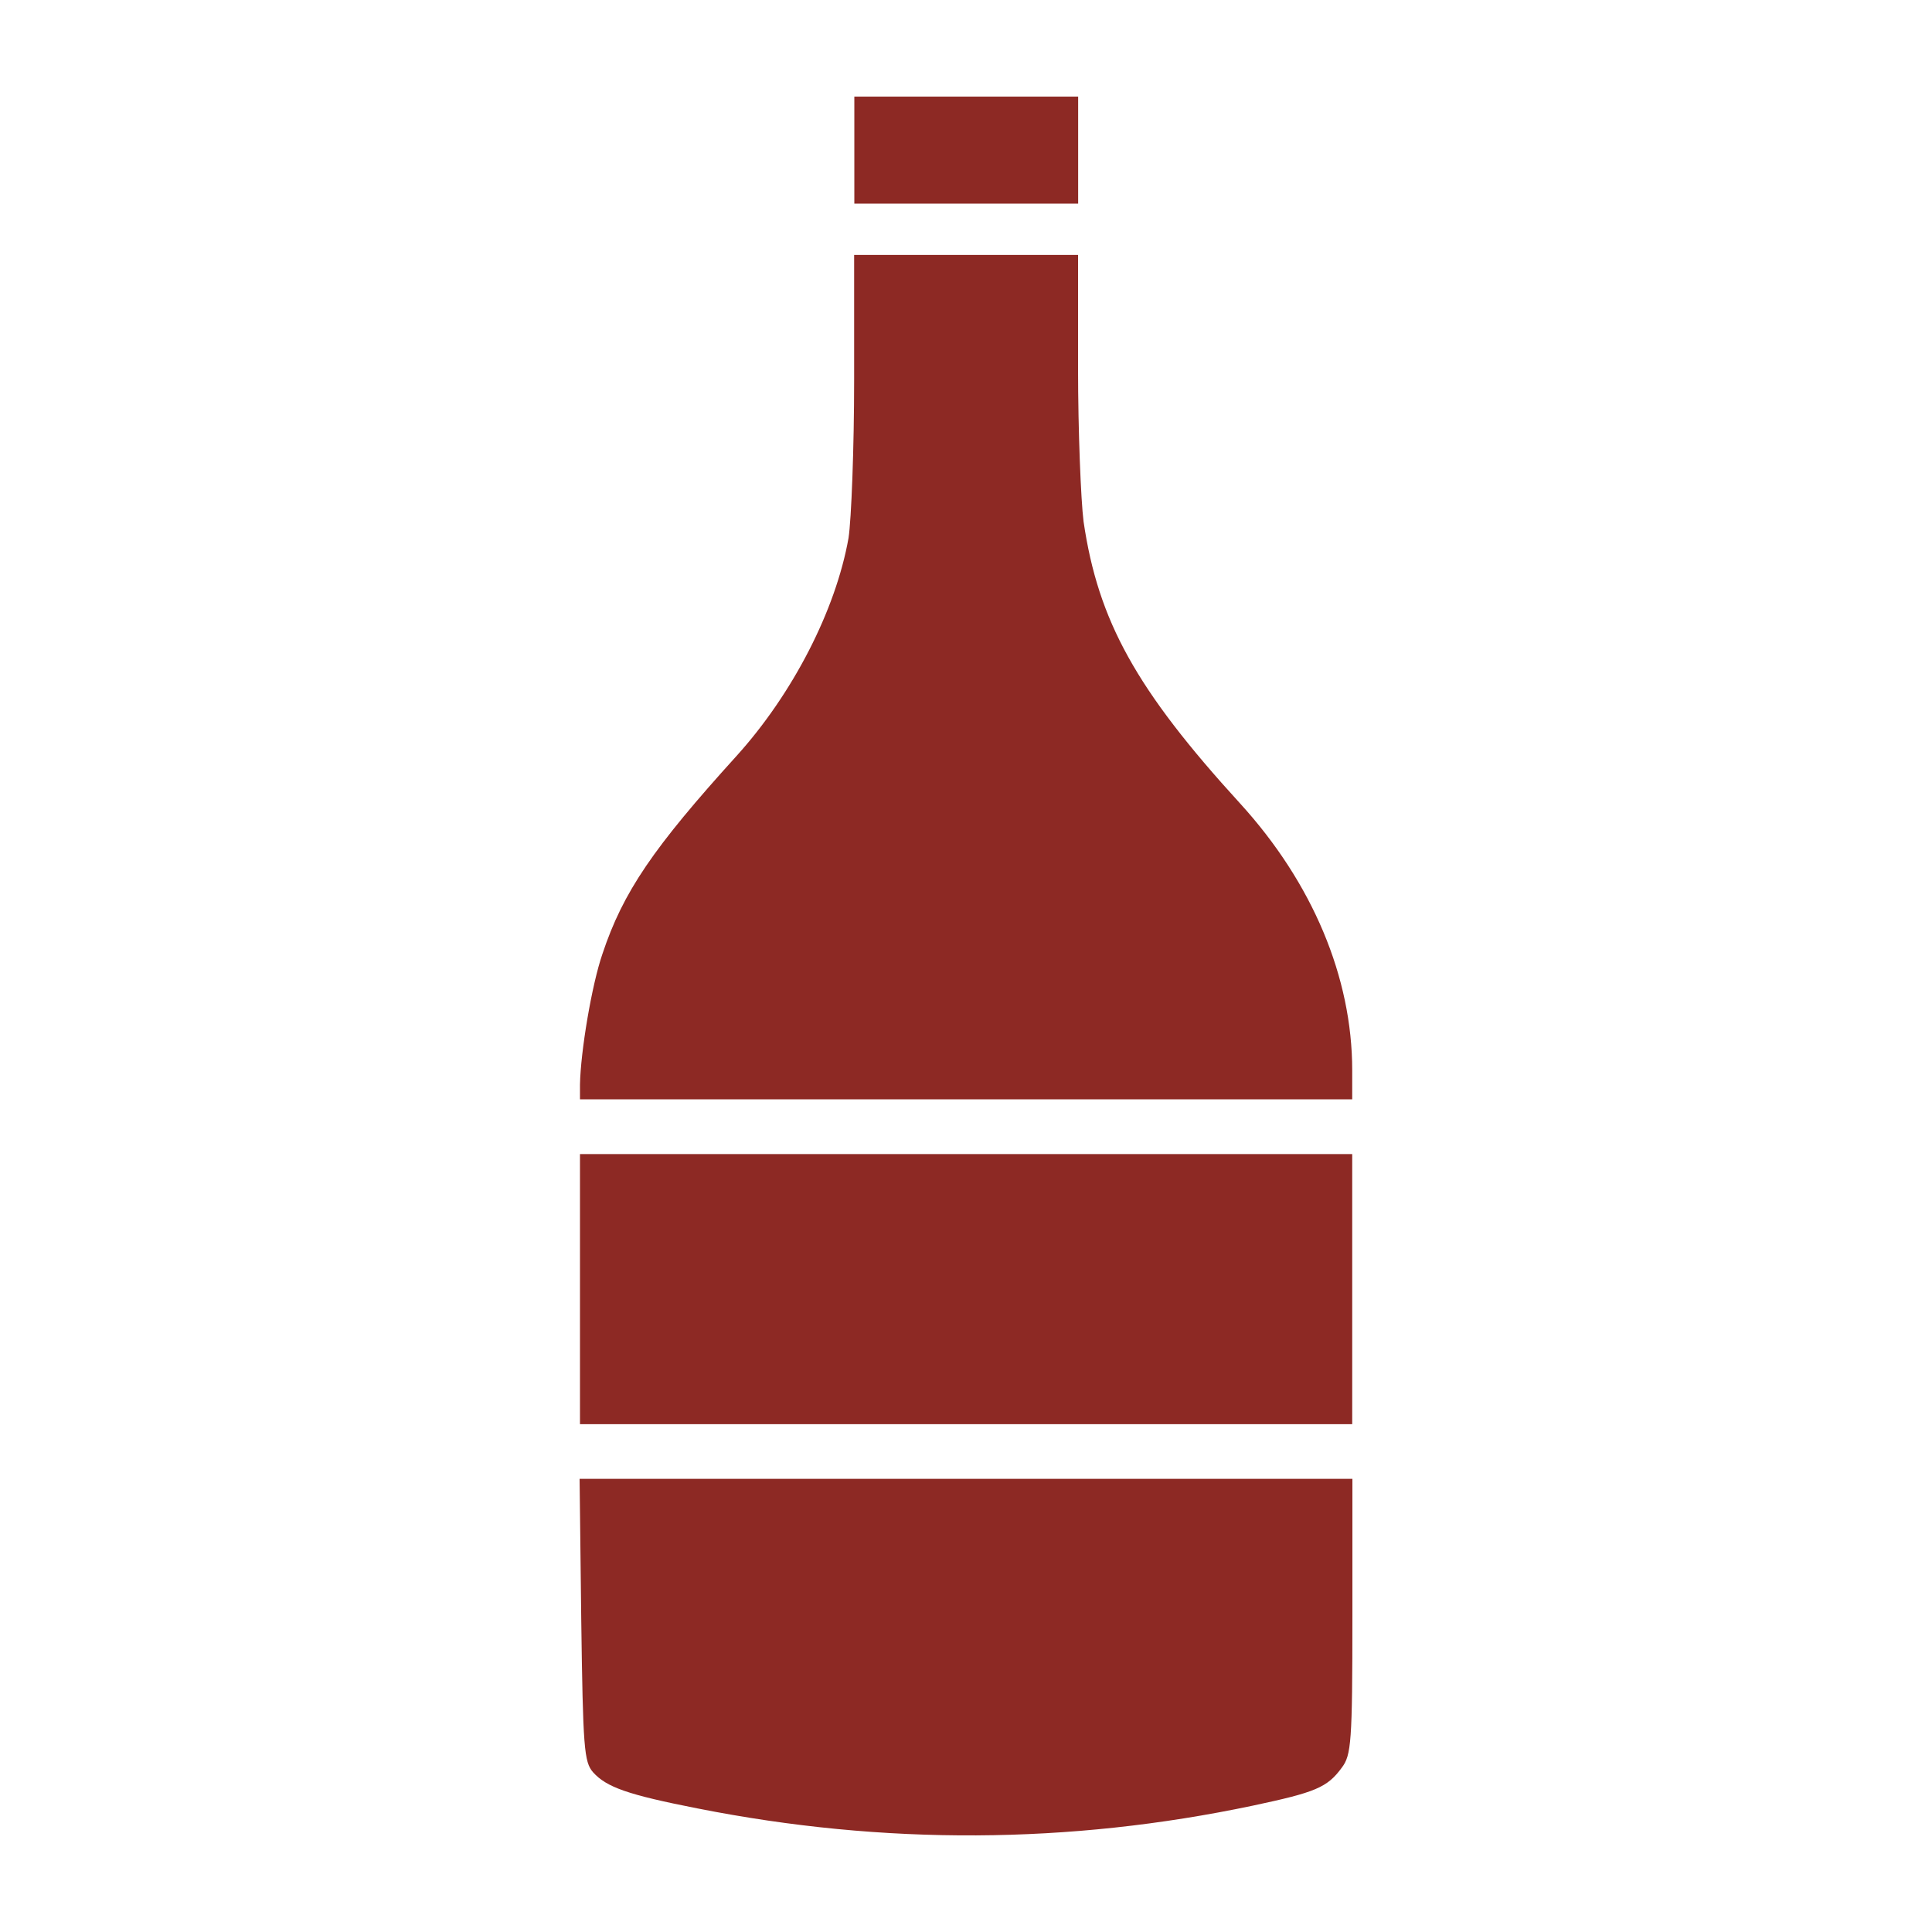 <svg width="20" height="20" viewBox="0 0 20 20" fill="none" xmlns="http://www.w3.org/2000/svg">
    <path d="M8.844 1.609V2.108H10.002H11.161V1.63V1H8.844V1.609Z" fill="#8D2924"/>
    <path d="M8.842 3.93C8.842 4.642 8.813 5.378 8.784 5.569C8.651 6.319 8.205 7.183 7.626 7.824C6.763 8.776 6.45 9.232 6.236 9.876C6.126 10.195 6.01 10.885 6.004 11.228V11.38H10.001H13.998V11.079C13.998 10.117 13.587 9.14 12.839 8.319C11.762 7.14 11.368 6.429 11.217 5.399C11.189 5.176 11.16 4.461 11.16 3.814V2.639H10.001H8.842V3.93Z" fill="#8D2924"/>
    <path d="M6.004 13.345V14.743H10.001H13.998V13.345V11.947H10.001H6.004V13.345Z" fill="#8D2924"/>
    <path d="M6.017 16.767C6.035 18.094 6.046 18.239 6.139 18.346C6.278 18.501 6.498 18.579 7.222 18.721C9.151 19.103 11.069 19.092 12.969 18.692C13.618 18.554 13.739 18.505 13.89 18.299C13.988 18.169 14 18.041 14 16.732V15.309H9.997H6L6.017 16.767Z" fill="#8D2924"/>
</svg>
